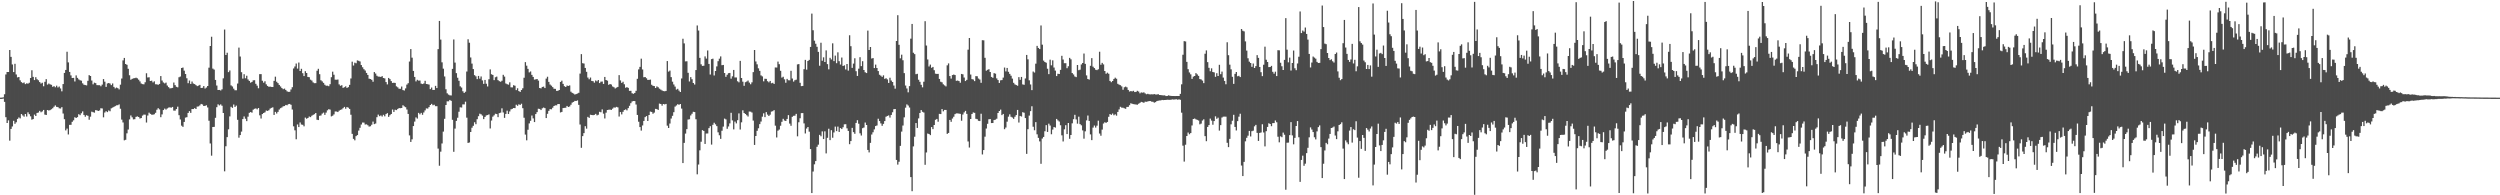 <?xml version="1.0" encoding="UTF-8"?>
<svg xmlns="http://www.w3.org/2000/svg" width="1920" height="150">
  <path d="M0 75.000h1v1.000H0zM1 74.974h1v1.000H1zM2 74.744h1v1.000H2zM3 72.410h1v5.799H3zM4 57.198h1v32.801H4zM5 55.288h1v39.154H5zM6 55.276h1v37.140H6zM7 38.380h1v69.670H7zM8 43.676h1v55.363H8zM9 49.516h1v47.588H9zM10 55.324h1v37.476H10zM11 49.022h1v46.038H11zM12 57.181h1v36.713H12zM13 59.444h1v31.916H13zM14 59.159h1v31.044H14zM15 61.695h1v29.252H15zM16 63.096h1v24.491H16zM17 63.845h1v24.826H17zM18 63.349h1v26.252H18zM19 64.638h1v22.933H19zM20 64.012h1v25.480H20zM21 64.239h1v22.014H21zM22 63.534h1v24.146H22zM23 59.906h1v29.455H23zM24 53.948h1v37.935H24zM25 59.045h1v32.397H25zM26 61.476h1v26.541H26zM27 59.276h1v29.834H27zM28 60.851h1v25.891H28zM29 61.656h1v24.767H29zM30 63.002h1v22.125H30zM31 64.149h1v22.066H31zM32 63.555h1v22.012H32zM33 66.236h1v18.177H33zM34 62.819h1v25.214H34zM35 60.797h1v27.525H35zM36 64.955h1v19.512H36zM37 64.165h1v20.734H37zM38 64.754h1v19.818H38zM39 65.111h1v18.794H39zM40 66.656h1v16.494H40zM41 66.157h1v15.836H41zM42 67.039h1v13.933H42zM43 65.772h1v16.292H43zM44 67.192h1v15.061H44zM45 66.472h1v16.738H45zM46 67.966h1v15.370H46zM47 70.123h1v12.181H47zM48 64.588h1v22.615H48zM49 56.005h1v35.550H49zM50 53.688h1v46.445H50zM51 39.751h1v58.998H51zM52 47.919h1v55.343H52zM53 55.255h1v40.619H53zM54 57.902h1v37.942H54zM55 59.909h1v33.645H55zM56 59.827h1v32.574H56zM57 62.572h1v27.466H57zM58 57.905h1v32.701H58zM59 59.788h1v30.164H59zM60 61.003h1v26.719H60zM61 61.650h1v26.846H61zM62 61.950h1v25.048H62zM63 64.023h1v21.521H63zM64 65.081h1v23.173H64zM65 65.354h1v24.272H65zM66 65.591h1v22.905H66zM67 62.031h1v26.906H67zM68 57.682h1v34.272H68zM69 58.368h1v31.217H69zM70 61.867h1v23.884H70zM71 64.753h1v21.422H71zM72 63.493h1v23.018H72zM73 63.839h1v20.742H73zM74 65.381h1v19.394H74zM75 65.445h1v19.823H75zM76 65.436h1v19.390H76zM77 66.233h1v16.894H77zM78 64.985h1v18.311H78zM79 60.708h1v29.402H79zM80 62.697h1v23.720H80zM81 66.725h1v18.671H81zM82 64.085h1v22.047H82zM83 63.752h1v21.086H83zM84 64.158h1v21.272H84zM85 65.390h1v17.789H85zM86 64.093h1v18.533H86zM87 66.734h1v15.344H87zM88 67.913h1v13.601H88zM89 67.211h1v13.659H89zM90 67.738h1v13.056H90zM91 68.646h1v11.535H91zM92 65.042h1v18.482H92zM93 60.294h1v31.550H93zM94 46.363h1v47.710H94zM95 44.491h1v63.290H95zM96 49.164h1v58.196H96zM97 49.773h1v52.636H97zM98 52.828h1v46.635H98zM99 57.820h1v33.885H99zM100 61.252h1v27.429H100zM101 60.578h1v29.526H101zM102 60.134h1v31.577H102zM103 60.031h1v31.518H103zM104 59.668h1v30.107H104zM105 60.162h1v29.217H105zM106 61.194h1v28.645H106zM107 62.529h1v28.511H107zM108 64.175h1v26.474H108zM109 64.598h1v24.180H109zM110 64.758h1v23.238H110zM111 63.175h1v24.889H111zM112 56.284h1v37.816H112zM113 59.476h1v29.277H113zM114 59.343h1v27.198H114zM115 62.202h1v25.265H115zM116 61.930h1v26.114H116zM117 63.275h1v24.833H117zM118 62.444h1v25.290H118zM119 64.720h1v21.932H119zM120 64.769h1v19.523H120zM121 65.127h1v17.948H121zM122 64.474h1v19.558H122zM123 58.398h1v31.618H123zM124 61.825h1v26.056H124zM125 63.318h1v21.232H125zM126 64.032h1v19.367H126zM127 63.429h1v20.730H127zM128 65.716h1v17.604H128zM129 66.902h1v15.753H129zM130 67.915h1v14.512H130zM131 67.728h1v15.024H131zM132 67.462h1v14.669H132zM133 63.412h1v21.513H133zM134 65.387h1v19.609H134zM135 66.676h1v17.098H135zM136 67.060h1v14.853H136zM137 59.360h1v29.129H137zM138 58.758h1v33.000H138zM139 52.202h1v44.320H139zM140 51.847h1v45.575H140zM141 54.287h1v39.363H141zM142 56.825h1v33.510H142zM143 60.120h1v29.882H143zM144 63.922h1v22.831H144zM145 61.831h1v23.501H145zM146 64.459h1v22.223H146zM147 62.642h1v21.117H147zM148 64.152h1v19.618H148zM149 64.553h1v18.479H149zM150 65.384h1v18.304H150zM151 66.143h1v15.727H151zM152 65.733h1v15.985H152zM153 65.170h1v15.801H153zM154 67.559h1v12.245H154zM155 67.418h1v12.800H155zM156 66.076h1v15.326H156zM157 68.008h1v13.320H157zM158 67.249h1v13.609H158zM159 66.038h1v16.472H159zM160 51.961h1v40.776H160zM161 35.315h1v74.865H161zM162 28.235h1v91.314H162zM163 52.708h1v44.805H163zM164 53.475h1v43.943H164zM165 61.400h1v29.086H165zM166 65.678h1v16.626H166zM167 69.097h1v11.041H167zM168 69.074h1v11.860H168zM169 69.463h1v10.734H169zM170 68.583h1v12.616H170zM171 60.170h1v26.629H171zM172 22.660h1v108.945H172zM173 42.217h1v70.092H173zM174 40.479h1v64.858H174zM175 55.389h1v43.942H175zM176 54.117h1v35.267H176zM177 65.611h1v16.410H177zM178 66.417h1v16.408H178zM179 68.099h1v12.198H179zM180 69.299h1v12.833H180zM181 69.300h1v11.779H181zM182 64.169h1v27.827H182zM183 36.546h1v69.161H183zM184 43.435h1v60.319H184zM185 55.428h1v45.654H185zM186 60.375h1v31.054H186zM187 56.969h1v32.491H187zM188 60.110h1v31.078H188zM189 58.176h1v34.834H189zM190 61.038h1v28.541H190zM191 62.155h1v24.479H191zM192 63.479h1v22.599H192zM193 62.929h1v23.602H193zM194 61.711h1v22.510H194zM195 61.614h1v21.958H195zM196 64.342h1v18.903H196zM197 65.775h1v18.205H197zM198 67.803h1v15.147H198zM199 56.913h1v31.675H199zM200 56.953h1v34.076H200zM201 62.002h1v25.588H201zM202 63.476h1v23.316H202zM203 62.400h1v23.875H203zM204 64.759h1v20.137H204zM205 65.975h1v19.202H205zM206 66.641h1v18.038H206zM207 66.504h1v16.890H207zM208 66.776h1v16.089H208zM209 66.791h1v15.655H209zM210 62.084h1v26.204H210zM211 58.879h1v27.026H211zM212 62.750h1v24.419H212zM213 63.866h1v22.056H213zM214 65.228h1v18.873H214zM215 66.420h1v16.659H215zM216 67.639h1v14.885H216zM217 68.519h1v13.160H217zM218 68.056h1v13.383H218zM219 69.092h1v11.520H219zM220 70.155h1v10.678H220zM221 70.564h1v9.472H221zM222 70.479h1v9.355H222zM223 68.727h1v11.741H223zM224 66.960h1v17.143H224zM225 52.605h1v44.408H225zM226 51.025h1v49.060H226zM227 48.814h1v58.150H227zM228 52.684h1v42.907H228zM229 48.048h1v49.563H229zM230 54.513h1v39.559H230zM231 52.849h1v42.790H231zM232 56.193h1v39.675H232zM233 58.427h1v38.571H233zM234 54.678h1v35.624H234zM235 56.042h1v35.147H235zM236 59.103h1v31.524H236zM237 59.288h1v30.224H237zM238 61.203h1v28.764H238zM239 61.846h1v27.014H239zM240 63.258h1v24.980H240zM241 63.886h1v23.805H241zM242 63.841h1v22.962H242zM243 54.325h1v37.634H243zM244 52.835h1v39.367H244zM245 57.006h1v31.953H245zM246 61.660h1v27.024H246zM247 62.490h1v24.733H247zM248 63.644h1v22.834H248zM249 65.061h1v23.136H249zM250 65.834h1v20.649H250zM251 65.785h1v18.952H251zM252 66.188h1v17.676H252zM253 64.687h1v19.488H253zM254 59.285h1v30.123H254zM255 55.044h1v33.864H255zM256 57.395h1v30.474H256zM257 61.172h1v24.413H257zM258 61.255h1v24.379H258zM259 61.080h1v24.966H259zM260 64.823h1v20.187H260zM261 65.897h1v18.500H261zM262 65.411h1v18.629H262zM263 67.497h1v15.616H263zM264 66.988h1v15.112H264zM265 66.283h1v17.221H265zM266 67.519h1v14.692H266zM267 66.918h1v15.778H267zM268 65.170h1v18.514H268zM269 60.244h1v27.863H269zM270 47.384h1v55.413H270zM271 50.319h1v56.327H271zM272 48.109h1v59.649H272zM273 48.566h1v55.974H273zM274 46.370h1v57.357H274zM275 46.704h1v53.610H275zM276 47.228h1v50.923H276zM277 49.950h1v45.691H277zM278 51.677h1v42.419H278zM279 53.150h1v40.990H279zM280 54.150h1v41.470H280zM281 56.024h1v39.441H281zM282 57.554h1v38.626H282zM283 60.406h1v36.845H283zM284 60.665h1v36.294H284zM285 61.299h1v34.502H285zM286 62.793h1v30.587H286zM287 55.366h1v39.990H287zM288 56.458h1v38.412H288zM289 58.182h1v31.833H289zM290 58.838h1v29.190H290zM291 58.880h1v30.380H291zM292 59.060h1v29.631H292zM293 58.451h1v31.032H293zM294 59.922h1v28.270H294zM295 60.228h1v29.126H295zM296 63.014h1v24.588H296zM297 64.835h1v22.055H297zM298 59.862h1v29.916H298zM299 60.761h1v27.717H299zM300 62.301h1v25.266H300zM301 63.690h1v20.458H301zM302 63.561h1v22.390H302zM303 63.689h1v20.603H303zM304 66.300h1v18.294H304zM305 67.057h1v16.589H305zM306 68.124h1v14.863H306zM307 68.175h1v14.923H307zM308 66.468h1v16.466H308zM309 69.177h1v11.680H309zM310 69.507h1v12.205H310zM311 67.875h1v14.447H311zM312 64.994h1v19.103H312zM313 63.898h1v23.618H313zM314 47.243h1v56.731H314zM315 37.705h1v71.307H315zM316 44.275h1v62.732H316zM317 54.458h1v42.357H317zM318 59.079h1v34.293H318zM319 62.511h1v27.653H319zM320 61.295h1v29.766H320zM321 61.898h1v24.764H321zM322 61.846h1v25.961H322zM323 64.196h1v22.479H323zM324 64.545h1v23.627H324zM325 64.076h1v22.287H325zM326 62.079h1v22.725H326zM327 64.500h1v18.730H327zM328 64.682h1v18.699H328zM329 64.950h1v17.327H329zM330 68.462h1v12.198H330zM331 67.222h1v12.537H331zM332 69.052h1v11.790H332zM333 69.094h1v11.330H333zM334 65.958h1v15.588H334zM335 67.640h1v13.906H335zM336 37.734h1v76.371H336zM337 16.095h1v111.211H337zM338 30.431h1v86.072H338zM339 47.890h1v62.267H339zM340 52.740h1v48.352H340zM341 58.714h1v32.515H341zM342 68.544h1v12.102H342zM343 71.703h1v6.095H343zM344 72.668h1v5.141H344zM345 73.218h1v3.525H345zM346 73.340h1v4.145H346zM347 52.899h1v39.122H347zM348 30.317h1v86.252H348zM349 48.094h1v50.674H349zM350 56.183h1v36.653H350zM351 59.690h1v30.737H351zM352 62.063h1v23.729H352zM353 66.278h1v16.133H353zM354 67.204h1v15.378H354zM355 70.077h1v10.108H355zM356 71.376h1v8.824H356zM357 70.476h1v7.620H357zM358 54.933h1v35.416H358zM359 30.153h1v79.623H359zM360 32.843h1v76.573H360zM361 44.156h1v57.210H361zM362 48.851h1v49.233H362zM363 53.047h1v43.559H363zM364 57.693h1v36.197H364zM365 58.611h1v36.799H365zM366 60.771h1v30.752H366zM367 58.329h1v30.934H367zM368 60.412h1v26.872H368zM369 58.700h1v29.092H369zM370 61.736h1v27.059H370zM371 64.434h1v27.047H371zM372 61.403h1v28.423H372zM373 64.283h1v24.318H373zM374 66.385h1v21.992H374zM375 60.893h1v26.981H375zM376 53.319h1v45.361H376zM377 57.046h1v35.547H377zM378 57.571h1v32.050H378zM379 61.534h1v27.045H379zM380 59.335h1v28.023H380zM381 58.835h1v28.750H381zM382 61.535h1v28.448H382zM383 62.376h1v24.499H383zM384 62.758h1v23.782H384zM385 62.025h1v21.176H385zM386 57.436h1v28.926H386zM387 58.833h1v31.693H387zM388 64.081h1v23.418H388zM389 64.645h1v20.329H389zM390 65.029h1v22.524H390zM391 63.207h1v22.386H391zM392 67.048h1v16.941H392zM393 67.110h1v16.474H393zM394 65.449h1v17.475H394zM395 65.844h1v17.226H395zM396 69.216h1v11.210H396zM397 67.810h1v13.450H397zM398 69.940h1v10.203H398zM399 70.612h1v9.959H399zM400 69.130h1v10.543H400zM401 67.786h1v15.335H401zM402 59.696h1v30.730H402zM403 47.729h1v55.638H403zM404 50.458h1v57.300H404zM405 52.905h1v46.714H405zM406 55.600h1v39.157H406zM407 54.872h1v37.891H407zM408 57.511h1v31.243H408zM409 59.070h1v31.879H409zM410 61.126h1v32.608H410zM411 60.938h1v26.684H411zM412 60.690h1v25.413H412zM413 61.903h1v21.622H413zM414 67.584h1v16.065H414zM415 67.912h1v16.606H415zM416 66.758h1v16.424H416zM417 66.503h1v16.062H417zM418 67.647h1v15.421H418zM419 60.353h1v30.328H419zM420 58.909h1v28.491H420zM421 62.860h1v22.265H421zM422 64.937h1v18.865H422zM423 65.812h1v18.133H423zM424 66.912h1v15.839H424zM425 68.138h1v13.268H425zM426 68.269h1v12.617H426zM427 69.810h1v11.093H427zM428 69.756h1v10.123H428zM429 69.138h1v10.794H429zM430 62.920h1v23.436H430zM431 61.935h1v24.010H431zM432 64.422h1v18.561H432zM433 66.222h1v16.612H433zM434 66.831h1v15.910H434zM435 65.696h1v15.666H435zM436 65.999h1v16.198H436zM437 65.606h1v16.149H437zM438 70.380h1v10.031H438zM439 71.320h1v7.461H439zM440 71.826h1v6.468H440zM441 72.582h1v4.863H441zM442 72.230h1v5.336H442zM443 71.847h1v5.282H443zM444 71.268h1v9.266H444zM445 56.522h1v39.121H445zM446 41.577h1v71.935H446zM447 48.516h1v56.016H447zM448 48.783h1v53.476H448zM449 52.152h1v44.777H449zM450 55.142h1v43.649H450zM451 59.550h1v30.195H451zM452 60.874h1v29.635H452zM453 59.541h1v28.576H453zM454 62.153h1v26.142H454zM455 62.350h1v26.124H455zM456 63.505h1v24.731H456zM457 61.801h1v25.661H457zM458 62.438h1v26.172H458zM459 61.458h1v26.666H459zM460 63.773h1v22.077H460zM461 62.717h1v23.525H461zM462 62.603h1v21.411H462zM463 64.472h1v22.809H463zM464 59.078h1v31.915H464zM465 61.422h1v25.115H465zM466 61.932h1v22.551H466zM467 65.149h1v19.107H467zM468 64.531h1v19.643H468zM469 64.941h1v19.474H469zM470 66.392h1v17.061H470zM471 66.951h1v15.589H471zM472 67.945h1v14.674H472zM473 67.296h1v14.780H473zM474 66.783h1v15.696H474zM475 57.703h1v31.808H475zM476 61.734h1v24.337H476zM477 63.647h1v24.211H477zM478 62.750h1v23.126H478zM479 64.693h1v19.817H479zM480 67.365h1v16.660H480zM481 66.903h1v17.860H481zM482 67.500h1v15.536H482zM483 69.778h1v11.465H483zM484 69.737h1v9.533H484zM485 71.624h1v6.321H485zM486 72.064h1v5.503H486zM487 71.389h1v6.253H487zM488 69.730h1v10.544H488zM489 60.528h1v27.732H489zM490 53.291h1v40.208H490zM491 51.364h1v46.242H491zM492 45.071h1v55.232H492zM493 53.331h1v43.010H493zM494 59.363h1v33.528H494zM495 59.161h1v30.810H495zM496 60.101h1v29.060H496zM497 61.336h1v31.567H497zM498 61.347h1v26.969H498zM499 61.150h1v24.573H499zM500 65.063h1v20.902H500zM501 65.916h1v21.442H501zM502 66.099h1v20.368H502zM503 67.569h1v16.054H503zM504 66.348h1v17.456H504zM505 67.016h1v17.402H505zM506 68.117h1v11.456H506zM507 68.825h1v11.032H507zM508 69.464h1v11.713H508zM509 69.957h1v9.929H509zM510 70.098h1v10.103H510zM511 69.816h1v10.026H511zM512 46.906h1v49.595H512zM513 54.974h1v43.350H513zM514 54.203h1v40.644H514zM515 59.235h1v31.824H515zM516 62.737h1v26.200H516zM517 64.877h1v21.305H517zM518 66.512h1v15.354H518zM519 68.799h1v12.212H519zM520 68.199h1v11.851H520zM521 69.607h1v10.882H521zM522 70.678h1v9.188H522zM523 60.283h1v23.105H523zM524 29.752h1v95.464H524zM525 33.336h1v76.400H525zM526 47.158h1v55.423H526zM527 47.045h1v52.126H527zM528 55.923h1v35.856H528zM529 62.589h1v29.030H529zM530 59.258h1v29.413H530zM531 60.886h1v26.481H531zM532 63.723h1v22.163H532zM533 64.920h1v21.139H533zM534 53.810h1v37.785H534zM535 19.555h1v114.319H535zM536 23.449h1v102.939H536zM537 44.420h1v71.043H537zM538 49.412h1v59.428H538zM539 50.616h1v49.338H539zM540 50.481h1v50.080H540zM541 43.305h1v67.220H541zM542 45.023h1v57.512H542zM543 38.779h1v63.748H543zM544 49.113h1v49.318H544zM545 57.218h1v39.684H545zM546 45.412h1v65.629H546zM547 45.079h1v50.776H547zM548 57.962h1v36.300H548zM549 54.532h1v40.942H549zM550 50.999h1v45.884H550zM551 47.014h1v54.608H551zM552 45.059h1v58.822H552zM553 43.317h1v63.314H553zM554 50.058h1v50.341H554zM555 49.846h1v47.409H555zM556 56.067h1v35.029H556zM557 58.974h1v32.734H557zM558 57.401h1v41.531H558zM559 56.193h1v40.909H559zM560 56.005h1v38.763H560zM561 60.422h1v26.223H561zM562 58.643h1v33.815H562zM563 53.730h1v45.672H563zM564 59.470h1v33.921H564zM565 59.497h1v35.251H565zM566 62.395h1v29.931H566zM567 63.211h1v23.861H567zM568 46.759h1v52.734H568zM569 59.899h1v34.046H569zM570 62.717h1v22.026H570zM571 65.901h1v20.865H571zM572 63.132h1v24.402H572zM573 62.640h1v25.896H573zM574 61.847h1v27.629H574zM575 63.441h1v22.224H575zM576 64.710h1v21.073H576zM577 63.216h1v23.226H577zM578 55.397h1v37.243H578zM579 38.393h1v72.919H579zM580 47.213h1v57.258H580zM581 49.402h1v51.046H581zM582 52.455h1v46.078H582zM583 54.425h1v40.922H583zM584 57.929h1v35.433H584zM585 58.669h1v30.918H585zM586 62.474h1v24.566H586zM587 60.453h1v29.496H587zM588 60.583h1v25.539H588zM589 62.368h1v25.655H589zM590 63.228h1v25.848H590zM591 62.172h1v25.896H591zM592 63.954h1v21.764H592zM593 63.587h1v21.793H593zM594 64.460h1v20.124H594zM595 51.791h1v44.732H595zM596 51.866h1v53.696H596zM597 47.306h1v53.048H597zM598 49.328h1v50.177H598zM599 54.400h1v42.165H599zM600 59.581h1v33.945H600zM601 58.935h1v32.306H601zM602 60.950h1v31.598H602zM603 63.541h1v29.378H603zM604 60.585h1v30.738H604zM605 61.621h1v26.809H605zM606 61.677h1v33.233H606zM607 54.380h1v42.233H607zM608 60.313h1v29.372H608zM609 62.668h1v26.251H609zM610 61.594h1v27.246H610zM611 61.167h1v26.283H611zM612 49.467h1v55.245H612zM613 49.196h1v44.683H613zM614 63.587h1v27.220H614zM615 66.161h1v20.740H615zM616 65.984h1v20.837H616zM617 53.148h1v41.605H617zM618 45.977h1v56.524H618zM619 53.486h1v45.230H619zM620 46.824h1v50.711H620zM621 45.953h1v55.156H621zM622 36.059h1v78.422H622zM623 10.467h1v137.793H623zM624 23.241h1v108.508H624zM625 31.222h1v94.983H625zM626 33.596h1v90.104H626zM627 35.944h1v76.787H627zM628 39.840h1v71.263H628zM629 50.506h1v53.064H629zM630 32.797h1v71.856H630zM631 46.630h1v54.279H631zM632 44.046h1v62.752H632zM633 47.623h1v53.245H633zM634 38.727h1v79.087H634zM635 49.255h1v56.584H635zM636 53.239h1v45.646H636zM637 44.395h1v63.203H637zM638 45.671h1v54.323H638zM639 33.261h1v72.542H639zM640 46.932h1v54.791H640zM641 42.687h1v54.542H641zM642 48.549h1v52.140H642zM643 40.166h1v57.078H643zM644 47.000h1v54.321H644zM645 49.561h1v48.774H645zM646 44.163h1v54.953H646zM647 50.692h1v47.060H647zM648 50.198h1v45.289H648zM649 53.362h1v42.029H649zM650 49.134h1v49.415H650zM651 54.242h1v46.295H651zM652 27.072h1v83.668H652zM653 35.486h1v72.841H653zM654 52.121h1v46.089H654zM655 48.845h1v52.611H655zM656 44.735h1v58.028H656zM657 54.692h1v39.742H657zM658 58.337h1v33.955H658zM659 52.752h1v42.275H659zM660 43.922h1v58.494H660zM661 50.808h1v53.281H661zM662 47.010h1v51.435H662zM663 53.754h1v44.211H663zM664 55.500h1v38.595H664zM665 56.107h1v39.893H665zM666 23.520h1v91.618H666zM667 38.386h1v78.662H667zM668 36.099h1v73.619H668zM669 44.966h1v58.355H669zM670 44.602h1v56.970H670zM671 52.276h1v47.100H671zM672 49.619h1v47.180H672zM673 52.240h1v44.098H673zM674 54.571h1v36.617H674zM675 57.413h1v35.558H675zM676 58.105h1v36.665H676zM677 59.052h1v37.580H677zM678 57.846h1v37.260H678zM679 60.583h1v32.414H679zM680 60.041h1v29.592H680zM681 60.984h1v28.038H681zM682 63.675h1v24.940H682zM683 59.688h1v30.627H683zM684 61.871h1v26.386H684zM685 62.966h1v23.239H685zM686 65.709h1v18.151H686zM687 68.113h1v15.609H687zM688 31.480h1v91.346H688zM689 11.684h1v114.709H689zM690 34.424h1v89.786H690zM691 44.817h1v67.189H691zM692 41.984h1v59.074H692zM693 46.301h1v50.123H693zM694 56.158h1v33.929H694zM695 65.686h1v17.020H695zM696 67.954h1v12.246H696zM697 70.913h1v10.127H697zM698 66.125h1v16.485H698zM699 29.701h1v106.312H699zM700 18.401h1v128.415H700zM701 40.493h1v71.932H701zM702 41.597h1v63.414H702zM703 56.985h1v37.514H703zM704 56.703h1v41.544H704zM705 61.225h1v29.694H705zM706 62.834h1v23.937H706zM707 65.120h1v19.405H707zM708 67.095h1v18.785H708zM709 62.792h1v23.643H709zM710 16.285h1v110.264H710zM711 34.987h1v82.113H711zM712 45.692h1v56.878H712zM713 51.054h1v51.844H713zM714 49.594h1v54.209H714zM715 52.086h1v45.500H715zM716 51.394h1v47.792H716zM717 53.914h1v42.065H717zM718 56.580h1v35.410H718zM719 56.777h1v34.544H719zM720 56.739h1v36.774H720zM721 60.631h1v26.801H721zM722 62.764h1v24.835H722zM723 63.256h1v20.497H723zM724 64.762h1v20.755H724zM725 65.591h1v18.819H725zM726 66.339h1v18.093H726zM727 50.182h1v52.643H727zM728 48.675h1v53.421H728zM729 58.404h1v33.702H729zM730 60.376h1v33.179H730zM731 57.648h1v33.389H731zM732 57.257h1v32.401H732zM733 57.674h1v29.959H733zM734 62.062h1v25.006H734zM735 61.823h1v25.247H735zM736 62.236h1v25.023H736zM737 63.540h1v23.900H737zM738 56.773h1v35.933H738zM739 57.072h1v30.901H739zM740 59.564h1v26.756H740zM741 62.234h1v22.889H741zM742 61.331h1v26.100H742zM743 38.137h1v70.530H743zM744 29.162h1v84.154H744zM745 57.236h1v34.172H745zM746 60.749h1v26.784H746zM747 61.090h1v25.297H747zM748 62.293h1v24.364H748zM749 58.493h1v32.722H749zM750 58.570h1v32.978H750zM751 60.301h1v32.460H751zM752 61.094h1v31.883H752zM753 63.566h1v23.789H753zM754 30.887h1v87.752H754zM755 30.976h1v84.258H755zM756 44.396h1v60.582H756zM757 54.262h1v44.477H757zM758 53.631h1v41.423H758zM759 53.125h1v38.466H759zM760 55.301h1v36.137H760zM761 59.101h1v35.390H761zM762 59.774h1v34.692H762zM763 56.169h1v36.022H763zM764 56.585h1v35.327H764zM765 60.213h1v30.977H765zM766 61.485h1v25.280H766zM767 63.678h1v21.561H767zM768 61.706h1v22.443H768zM769 61.515h1v26.899H769zM770 59.574h1v27.932H770zM771 51.854h1v47.389H771zM772 54.827h1v43.106H772zM773 52.178h1v41.284H773zM774 55.142h1v34.457H774zM775 56.733h1v31.087H775zM776 58.160h1v31.527H776zM777 60.356h1v29.904H777zM778 63.582h1v27.687H778zM779 64.796h1v24.870H779zM780 65.320h1v23.055H780zM781 65.852h1v18.564H781zM782 59.248h1v34.832H782zM783 61.266h1v27.768H783zM784 59.072h1v30.433H784zM785 64.836h1v21.345H785zM786 65.125h1v21.455H786zM787 60.281h1v30.397H787zM788 42.170h1v75.977H788zM789 45.558h1v53.677H789zM790 61.685h1v27.111H790zM791 64.894h1v20.474H791zM792 69.215h1v12.391H792zM793 54.930h1v42.396H793zM794 55.721h1v44.318H794zM795 48.917h1v44.899H795zM796 35.248h1v67.939H796zM797 36.793h1v69.081H797zM798 37.663h1v70.930H798zM799 19.542h1v106.236H799zM800 34.318h1v72.095H800zM801 46.546h1v58.598H801zM802 47.601h1v53.198H802zM803 48.155h1v47.936H803zM804 52.769h1v48.558H804zM805 56.926h1v38.036H805zM806 45.843h1v50.589H806zM807 50.156h1v52.939H807zM808 46.319h1v53.236H808zM809 51.856h1v45.706H809zM810 54.197h1v43.784H810zM811 58.423h1v32.913H811zM812 56.614h1v35.856H812zM813 56.825h1v36.518H813zM814 53.682h1v42.523H814zM815 42.859h1v61.076H815zM816 45.712h1v62.932H816zM817 48.532h1v50.812H817zM818 48.552h1v47.580H818zM819 52.391h1v50.564H819zM820 50.876h1v43.596H820zM821 44.427h1v62.189H821zM822 45.549h1v58.122H822zM823 56.098h1v38.628H823zM824 57.185h1v34.351H824zM825 58.703h1v29.477H825zM826 59.227h1v32.537H826zM827 49.922h1v45.058H827zM828 53.903h1v35.702H828zM829 53.525h1v41.789H829zM830 49.493h1v46.786H830zM831 48.403h1v51.724H831zM832 41.124h1v65.365H832zM833 49.031h1v51.852H833zM834 57.897h1v34.548H834zM835 60.688h1v28.025H835zM836 61.128h1v31.733H836zM837 50.559h1v52.645H837zM838 44.641h1v62.989H838zM839 51.203h1v46.798H839zM840 52.262h1v44.126H840zM841 53.540h1v44.454H841zM842 53.838h1v42.677H842zM843 53.177h1v39.471H843zM844 39.741h1v62.795H844zM845 49.729h1v54.505H845zM846 48.303h1v51.223H846zM847 49.440h1v45.458H847zM848 54.528h1v39.395H848zM849 56.608h1v37.733H849zM850 55.799h1v37.861H850zM851 56.609h1v33.094H851zM852 62.144h1v25.481H852zM853 63.141h1v25.077H853zM854 62.230h1v24.951H854zM855 60.605h1v27.922H855zM856 59.659h1v28.150H856zM857 60.477h1v28.374H857zM858 64.362h1v21.624H858zM859 65.044h1v18.978H859zM860 65.443h1v16.605H860zM861 66.373h1v16.325H861zM862 68.899h1v13.849H862zM863 67.004h1v16.195H863zM864 66.501h1v17.049H864zM865 67.049h1v15.070H865zM866 69.071h1v12.991H866zM867 70.300h1v10.482H867zM868 69.927h1v9.379H868zM869 70.177h1v9.517H869zM870 69.760h1v10.190H870zM871 70.700h1v9.406H871zM872 70.577h1v9.725H872zM873 69.717h1v10.701H873zM874 70.272h1v9.388H874zM875 71.688h1v7.334H875zM876 70.939h1v7.298H876zM877 71.168h1v7.371H877zM878 70.892h1v8.048H878zM879 71.740h1v6.355H879zM880 72.414h1v5.746H880zM881 72.059h1v5.874H881zM882 72.382h1v5.242H882zM883 72.517h1v5.108H883zM884 72.391h1v5.690H884zM885 72.493h1v5.671H885zM886 72.219h1v6.626H886zM887 72.560h1v5.883H887zM888 72.614h1v5.010H888zM889 72.302h1v5.080H889zM890 72.949h1v4.219H890zM891 73.034h1v4.062H891zM892 73.159h1v3.613H892zM893 73.247h1v3.666H893zM894 73.201h1v3.602H894zM895 73.757h1v2.981H895zM896 73.678h1v2.941H896zM897 73.227h1v3.414H897zM898 73.521h1v3.201H898zM899 73.698h1v2.847H899zM900 73.740h1v2.594H900zM901 73.723h1v2.790H901zM902 73.783h1v2.554H902zM903 73.723h1v2.538H903zM904 73.751h1v2.838H904zM905 73.712h1v2.594H905zM906 72.081h1v4.573H906zM907 64.760h1v21.753H907zM908 42.052h1v69.811H908zM909 31.592h1v92.495H909zM910 31.860h1v79.274H910zM911 47.520h1v56.952H911zM912 53.149h1v48.642H912zM913 55.651h1v47.451H913zM914 57.068h1v45.150H914zM915 60.590h1v35.764H915zM916 58.810h1v32.580H916zM917 58.356h1v32.694H917zM918 56.141h1v35.509H918zM919 57.117h1v34.954H919zM920 58.284h1v34.303H920zM921 60.716h1v34.772H921zM922 61.054h1v33.849H922zM923 61.920h1v30.661H923zM924 63.851h1v27.805H924zM925 41.257h1v63.272H925zM926 38.728h1v69.717H926zM927 47.712h1v49.754H927zM928 52.094h1v43.949H928zM929 54.757h1v36.325H929zM930 52.499h1v40.117H930zM931 55.282h1v40.538H931zM932 55.593h1v37.401H932zM933 58.985h1v30.353H933zM934 56.207h1v35.048H934zM935 58.391h1v31.965H935zM936 49.784h1v50.510H936zM937 56.977h1v39.107H937zM938 54.981h1v35.278H938zM939 59.586h1v29.995H939zM940 62.172h1v27.375H940zM941 64.731h1v24.882H941zM942 32.464h1v77.216H942zM943 42.418h1v70.605H943zM944 49.685h1v56.977H944zM945 53.238h1v42.224H945zM946 58.958h1v33.755H946zM947 64.404h1v23.768H947zM948 56.744h1v40.761H948zM949 55.276h1v44.946H949zM950 58.550h1v34.491H950zM951 58.236h1v31.381H951zM952 59.200h1v28.158H952zM953 22.259h1v104.867H953zM954 23.594h1v111.614H954zM955 24.124h1v100.208H955zM956 31.789h1v76.762H956zM957 38.866h1v66.987H957zM958 44.737h1v59.465H958zM959 47.336h1v53.220H959zM960 48.401h1v56.380H960zM961 51.306h1v49.446H961zM962 48.780h1v51.555H962zM963 52.228h1v44.785H963zM964 50.774h1v45.107H964zM965 42.347h1v59.688H965zM966 44.421h1v63.807H966zM967 51.432h1v50.655H967zM968 55.465h1v46.253H968zM969 58.446h1v37.004H969zM970 49.722h1v52.011H970zM971 35.865h1v76.575H971zM972 45.886h1v54.870H972zM973 47.599h1v49.862H973zM974 51.557h1v43.119H974zM975 51.455h1v43.774H975zM976 50.607h1v46.314H976zM977 55.166h1v39.404H977zM978 56.557h1v37.968H978zM979 55.028h1v37.481H979zM980 58.395h1v35.485H980zM981 38.556h1v66.477H981zM982 38.674h1v70.630H982zM983 48.181h1v56.508H983zM984 50.900h1v54.456H984zM985 53.783h1v48.064H985zM986 45.979h1v57.480H986zM987 13.947h1v131.778H987zM988 38.159h1v71.438H988zM989 47.887h1v61.656H989zM990 44.248h1v59.550H990zM991 54.170h1v39.609H991zM992 48.369h1v55.640H992zM993 38.805h1v72.052H993zM994 52.419h1v53.473H994zM995 53.915h1v42.847H995zM996 48.740h1v44.217H996zM997 43.556h1v61.871H997zM998 8.793h1v130.857H998zM999 25.415h1v97.390H999zM1000 23.475h1v96.077H1000zM1001 24.283h1v103.053H1001zM1002 21.127h1v104.580H1002zM1003 26.040h1v91.557H1003zM1004 30.421h1v83.076H1004zM1005 41.403h1v64.084H1005zM1006 51.819h1v46.047H1006zM1007 48.046h1v51.445H1007zM1008 43.416h1v57.993H1008zM1009 44.214h1v61.195H1009zM1010 45.036h1v62.039H1010zM1011 47.501h1v53.406H1011zM1012 48.360h1v49.267H1012zM1013 48.304h1v47.990H1013zM1014 37.746h1v75.276H1014zM1015 4.244h1v132.531H1015zM1016 20.765h1v104.970H1016zM1017 33.495h1v82.085H1017zM1018 33.954h1v75.764H1018zM1019 40.681h1v70.095H1019zM1020 44.522h1v61.932H1020zM1021 46.164h1v56.675H1021zM1022 45.495h1v52.802H1022zM1023 47.068h1v50.902H1023zM1024 48.028h1v49.134H1024zM1025 41.484h1v62.614H1025zM1026 40.356h1v66.520H1026zM1027 54.830h1v46.032H1027zM1028 59.723h1v36.284H1028zM1029 61.573h1v33.786H1029zM1030 60.704h1v33.250H1030zM1031 33.180h1v80.922H1031zM1032 15.311h1v122.223H1032zM1033 36.528h1v71.287H1033zM1034 41.351h1v67.990H1034zM1035 46.012h1v64.782H1035zM1036 47.509h1v52.789H1036zM1037 45.676h1v51.925H1037zM1038 33.670h1v75.852H1038zM1039 48.732h1v50.535H1039zM1040 45.918h1v54.035H1040zM1041 54.722h1v38.407H1041zM1042 50.952h1v54.737H1042zM1043 5.428h1v131.085H1043zM1044 31.721h1v76.630H1044zM1045 33.078h1v81.254H1045zM1046 34.251h1v69.406H1046zM1047 46.463h1v59.420H1047zM1048 47.833h1v68.011H1048zM1049 53.011h1v45.358H1049zM1050 49.872h1v49.697H1050zM1051 53.034h1v47.915H1051zM1052 50.236h1v48.466H1052zM1053 58.902h1v38.230H1053zM1054 2.664h1v139.723H1054zM1055 26.592h1v99.846H1055zM1056 43.364h1v69.546H1056zM1057 38.154h1v64.744H1057zM1058 51.337h1v43.660H1058zM1059 41.067h1v70.612H1059zM1060 40.598h1v75.417H1060zM1061 41.595h1v69.737H1061zM1062 34.972h1v72.791H1062zM1063 44.564h1v56.750H1063zM1064 50.642h1v48.279H1064zM1065 8.221h1v125.944H1065zM1066 17.298h1v107.067H1066zM1067 26.334h1v99.860H1067zM1068 27.787h1v90.568H1068zM1069 36.712h1v76.500H1069zM1070 39.100h1v65.995H1070zM1071 46.718h1v47.527H1071zM1072 48.841h1v46.095H1072zM1073 52.455h1v41.305H1073zM1074 52.658h1v42.504H1074zM1075 59.479h1v30.717H1075zM1076 2.476h1v127.645H1076zM1077 14.545h1v103.775H1077zM1078 23.418h1v84.997H1078zM1079 40.466h1v68.772H1079zM1080 34.065h1v71.392H1080zM1081 44.717h1v49.600H1081zM1082 51.118h1v40.943H1082zM1083 54.327h1v36.602H1083zM1084 54.731h1v35.126H1084zM1085 56.611h1v32.964H1085zM1086 56.945h1v32.887H1086zM1087 7.613h1v132.550H1087zM1088 23.432h1v110.748H1088zM1089 37.568h1v70.550H1089zM1090 35.835h1v87.222H1090zM1091 41.121h1v73.949H1091zM1092 36.495h1v75.944H1092zM1093 42.398h1v70.785H1093zM1094 41.615h1v70.202H1094zM1095 47.131h1v59.050H1095zM1096 46.889h1v52.807H1096zM1097 44.564h1v55.825H1097zM1098 47.766h1v48.151H1098zM1099 48.243h1v51.677H1099zM1100 50.519h1v47.707H1100zM1101 54.214h1v41.360H1101zM1102 58.045h1v38.861H1102zM1103 57.419h1v35.188H1103zM1104 32.575h1v82.927H1104zM1105 39.451h1v73.233H1105zM1106 37.813h1v66.806H1106zM1107 51.628h1v47.002H1107zM1108 55.182h1v37.382H1108zM1109 50.823h1v43.849H1109zM1110 59.536h1v36.750H1110zM1111 61.122h1v33.816H1111zM1112 61.818h1v28.437H1112zM1113 60.877h1v29.417H1113zM1114 57.842h1v30.527H1114zM1115 42.064h1v64.796H1115zM1116 39.892h1v80.797H1116zM1117 51.328h1v51.426H1117zM1118 54.032h1v49.076H1118zM1119 54.221h1v42.521H1119zM1120 41.496h1v79.822H1120zM1121 35.179h1v87.029H1121zM1122 34.036h1v72.800H1122zM1123 44.832h1v58.227H1123zM1124 44.626h1v57.038H1124zM1125 51.962h1v43.163H1125zM1126 40.553h1v64.300H1126zM1127 32.526h1v77.190H1127zM1128 39.004h1v64.657H1128zM1129 42.457h1v61.967H1129zM1130 51.791h1v49.951H1130zM1131 41.338h1v67.139H1131zM1132 1.416h1v148.179H1132zM1133 31.494h1v88.932H1133zM1134 22.623h1v92.353H1134zM1135 43.056h1v62.811H1135zM1136 40.624h1v59.302H1136zM1137 44.000h1v57.636H1137zM1138 50.054h1v47.880H1138zM1139 53.168h1v42.176H1139zM1140 57.099h1v45.232H1140zM1141 57.787h1v45.373H1141zM1142 50.527h1v45.265H1142zM1143 51.762h1v46.434H1143zM1144 44.407h1v56.233H1144zM1145 54.233h1v39.837H1145zM1146 57.541h1v38.114H1146zM1147 57.741h1v35.122H1147zM1148 42.640h1v55.407H1148zM1149 28.595h1v87.791H1149zM1150 35.473h1v75.912H1150zM1151 36.770h1v75.247H1151zM1152 43.156h1v65.241H1152zM1153 49.479h1v52.300H1153zM1154 56.033h1v43.360H1154zM1155 56.292h1v41.631H1155zM1156 58.570h1v31.557H1156zM1157 59.857h1v30.472H1157zM1158 56.993h1v38.968H1158zM1159 51.290h1v50.209H1159zM1160 51.745h1v46.657H1160zM1161 56.331h1v38.414H1161zM1162 57.890h1v35.758H1162zM1163 55.758h1v34.676H1163zM1164 59.654h1v32.968H1164zM1165 27.098h1v104.663H1165zM1166 31.060h1v89.538H1166zM1167 44.422h1v64.847H1167zM1168 42.176h1v63.862H1168zM1169 44.835h1v65.571H1169zM1170 42.705h1v60.861H1170zM1171 45.772h1v63.398H1171zM1172 38.900h1v73.958H1172zM1173 48.969h1v54.888H1173zM1174 43.586h1v60.841H1174zM1175 47.228h1v56.372H1175zM1176 22.572h1v108.747H1176zM1177 8.531h1v129.570H1177zM1178 19.527h1v111.897H1178zM1179 23.010h1v108.033H1179zM1180 22.300h1v110.038H1180zM1181 27.935h1v100.302H1181zM1182 43.351h1v70.754H1182zM1183 52.941h1v47.434H1183zM1184 57.829h1v33.974H1184zM1185 56.458h1v35.867H1185zM1186 59.336h1v29.818H1186zM1187 55.608h1v43.687H1187zM1188 41.071h1v63.183H1188zM1189 54.566h1v39.759H1189zM1190 55.632h1v38.543H1190zM1191 57.658h1v35.296H1191zM1192 60.301h1v30.932H1192zM1193 33.737h1v83.633H1193zM1194 25.091h1v94.790H1194zM1195 35.784h1v89.287H1195zM1196 48.665h1v62.020H1196zM1197 51.286h1v54.760H1197zM1198 54.994h1v48.694H1198zM1199 57.490h1v46.031H1199zM1200 52.916h1v50.670H1200zM1201 53.090h1v50.300H1201zM1202 55.395h1v41.154H1202zM1203 57.347h1v35.557H1203zM1204 43.027h1v69.481H1204zM1205 36.997h1v71.248H1205zM1206 52.146h1v44.819H1206zM1207 49.884h1v45.048H1207zM1208 50.432h1v48.422H1208zM1209 32.870h1v70.209H1209zM1210 1.681h1v143.793H1210zM1211 30.702h1v83.101H1211zM1212 45.220h1v59.346H1212zM1213 44.420h1v67.566H1213zM1214 44.087h1v68.239H1214zM1215 34.686h1v72.789H1215zM1216 24.066h1v89.834H1216zM1217 39.323h1v72.428H1217zM1218 42.465h1v66.417H1218zM1219 50.562h1v46.076H1219zM1220 37.626h1v75.472H1220zM1221 12.780h1v130.427H1221zM1222 38.753h1v70.973H1222zM1223 33.808h1v74.426H1223zM1224 43.167h1v54.005H1224zM1225 48.166h1v53.409H1225zM1226 41.578h1v64.621H1226zM1227 49.842h1v52.508H1227zM1228 54.159h1v48.706H1228zM1229 54.392h1v54.726H1229zM1230 55.699h1v53.578H1230zM1231 54.967h1v46.575H1231zM1232 16.881h1v105.359H1232zM1233 16.231h1v99.579H1233zM1234 45.234h1v69.715H1234zM1235 48.808h1v61.050H1235zM1236 52.139h1v47.888H1236zM1237 43.731h1v62.445H1237zM1238 43.421h1v64.554H1238zM1239 45.716h1v61.944H1239zM1240 47.946h1v50.631H1240zM1241 59.876h1v34.767H1241zM1242 46.127h1v52.745H1242zM1243 2.007h1v146.241H1243zM1244 33.173h1v78.425H1244zM1245 34.235h1v81.810H1245zM1246 44.525h1v64.777H1246zM1247 48.786h1v52.192H1247zM1248 63.167h1v22.613H1248zM1249 69.069h1v13.548H1249zM1250 67.971h1v15.096H1250zM1251 70.379h1v10.310H1251zM1252 70.366h1v8.997H1252zM1253 52.066h1v55.867H1253zM1254 0.776h1v147.658H1254zM1255 24.455h1v110.812H1255zM1256 41.575h1v70.026H1256zM1257 29.738h1v82.263H1257zM1258 42.329h1v65.233H1258zM1259 56.624h1v39.508H1259zM1260 58.364h1v31.965H1260zM1261 58.929h1v29.956H1261zM1262 60.165h1v28.507H1262zM1263 61.848h1v25.870H1263zM1264 18.518h1v109.995H1264zM1265 12.084h1v136.495H1265zM1266 31.906h1v89.697H1266zM1267 32.030h1v84.962H1267zM1268 36.187h1v74.643H1268zM1269 41.315h1v65.794H1269zM1270 48.957h1v56.978H1270zM1271 50.532h1v53.878H1271zM1272 48.184h1v52.632H1272zM1273 52.489h1v47.003H1273zM1274 49.418h1v49.616H1274zM1275 51.537h1v42.201H1275zM1276 32.713h1v78.690H1276zM1277 48.733h1v52.588H1277zM1278 55.667h1v41.978H1278zM1279 58.685h1v38.372H1279zM1280 60.195h1v33.883H1280zM1281 39.797h1v71.106H1281zM1282 33.753h1v77.124H1282zM1283 47.527h1v55.772H1283zM1284 53.781h1v44.931H1284zM1285 54.529h1v40.520H1285zM1286 59.071h1v36.315H1286zM1287 54.616h1v38.991H1287zM1288 57.886h1v35.599H1288zM1289 59.026h1v31.901H1289zM1290 62.229h1v28.594H1290zM1291 60.243h1v31.911H1291zM1292 39.991h1v65.612H1292zM1293 49.103h1v60.964H1293zM1294 50.287h1v48.104H1294zM1295 54.372h1v41.945H1295zM1296 59.366h1v32.163H1296zM1297 41.125h1v65.395H1297zM1298 10.173h1v127.402H1298zM1299 24.009h1v98.699H1299zM1300 38.821h1v66.458H1300zM1301 37.828h1v71.201H1301zM1302 50.519h1v50.667H1302zM1303 50.503h1v46.394H1303zM1304 30.777h1v78.017H1304zM1305 51.891h1v45.630H1305zM1306 53.338h1v42.158H1306zM1307 57.672h1v37.885H1307zM1308 59.713h1v30.450H1308zM1309 1.460h1v147.119H1309zM1310 16.787h1v127.474H1310zM1311 38.143h1v74.347H1311zM1312 41.576h1v74.786H1312zM1313 40.202h1v67.258H1313zM1314 44.210h1v55.093H1314zM1315 43.575h1v53.381H1315zM1316 48.540h1v47.528H1316zM1317 55.521h1v42.159H1317zM1318 58.878h1v33.668H1318zM1319 58.454h1v35.000H1319zM1320 44.491h1v61.068H1320zM1321 37.000h1v68.335H1321zM1322 54.834h1v43.654H1322zM1323 61.624h1v29.389H1323zM1324 60.185h1v31.796H1324zM1325 50.868h1v49.647H1325zM1326 37.884h1v77.557H1326zM1327 50.631h1v56.485H1327zM1328 55.013h1v47.219H1328zM1329 56.139h1v40.117H1329zM1330 55.477h1v39.640H1330zM1331 50.504h1v45.092H1331zM1332 52.040h1v49.926H1332zM1333 56.605h1v40.352H1333zM1334 58.993h1v28.914H1334zM1335 62.387h1v24.733H1335zM1336 51.944h1v50.901H1336zM1337 40.578h1v68.100H1337zM1338 42.547h1v60.418H1338zM1339 50.798h1v48.611H1339zM1340 56.454h1v43.121H1340zM1341 55.625h1v44.540H1341zM1342 8.410h1v120.144H1342zM1343 35.118h1v82.617H1343zM1344 46.366h1v74.583H1344zM1345 50.591h1v54.788H1345zM1346 44.858h1v54.466H1346zM1347 43.845h1v55.894H1347zM1348 36.204h1v77.865H1348zM1349 47.236h1v62.857H1349zM1350 29.536h1v73.288H1350zM1351 28.144h1v75.678H1351zM1352 32.976h1v75.913H1352zM1353 1.526h1v146.651H1353zM1354 4.616h1v143.048H1354zM1355 17.846h1v111.754H1355zM1356 27.904h1v84.161H1356zM1357 29.238h1v87.919H1357zM1358 41.243h1v73.719H1358zM1359 44.417h1v70.081H1359zM1360 39.870h1v61.728H1360zM1361 44.194h1v58.031H1361zM1362 50.448h1v53.205H1362zM1363 45.822h1v51.130H1363zM1364 45.030h1v64.883H1364zM1365 30.984h1v85.913H1365zM1366 35.822h1v75.063H1366zM1367 48.528h1v54.489H1367zM1368 48.194h1v58.196H1368zM1369 55.432h1v40.762H1369zM1370 37.139h1v85.014H1370zM1371 33.001h1v85.597H1371zM1372 43.567h1v71.292H1372zM1373 41.095h1v64.500H1373zM1374 45.442h1v60.013H1374zM1375 46.241h1v58.975H1375zM1376 47.566h1v54.713H1376zM1377 51.864h1v44.917H1377zM1378 52.795h1v47.471H1378zM1379 59.131h1v34.727H1379zM1380 54.755h1v38.222H1380zM1381 43.659h1v69.125H1381zM1382 34.003h1v76.243H1382zM1383 54.695h1v43.307H1383zM1384 51.458h1v43.473H1384zM1385 55.054h1v38.240H1385zM1386 39.547h1v78.356H1386zM1387 27.466h1v115.661H1387zM1388 29.263h1v91.102H1388zM1389 39.584h1v76.462H1389zM1390 42.798h1v64.838H1390zM1391 50.122h1v49.618H1391zM1392 41.562h1v64.569H1392zM1393 38.519h1v76.358H1393zM1394 46.068h1v52.749H1394zM1395 49.240h1v48.546H1395zM1396 57.998h1v32.955H1396zM1397 34.906h1v82.809H1397zM1398 4.431h1v129.073H1398zM1399 33.299h1v85.255H1399zM1400 41.531h1v71.758H1400zM1401 47.664h1v64.641H1401zM1402 46.046h1v62.768H1402zM1403 42.699h1v58.347H1403zM1404 45.144h1v57.688H1404zM1405 48.198h1v53.076H1405zM1406 47.386h1v53.464H1406zM1407 50.855h1v45.151H1407zM1408 51.446h1v57.051H1408zM1409 10.867h1v121.541H1409zM1410 45.705h1v64.575H1410zM1411 49.520h1v55.797H1411zM1412 56.573h1v40.148H1412zM1413 53.876h1v42.281H1413zM1414 39.903h1v66.449H1414zM1415 36.004h1v72.195H1415zM1416 42.780h1v64.000H1416zM1417 48.558h1v48.708H1417zM1418 56.854h1v36.549H1418zM1419 32.138h1v93.977H1419zM1420 16.900h1v124.551H1420zM1421 24.740h1v103.043H1421zM1422 37.494h1v80.617H1422zM1423 40.148h1v70.011H1423zM1424 43.931h1v57.748H1424zM1425 57.630h1v39.761H1425zM1426 61.783h1v31.028H1426zM1427 60.384h1v30.642H1427zM1428 60.927h1v27.798H1428zM1429 62.673h1v24.553H1429zM1430 25.241h1v82.784H1430zM1431 5.798h1v142.672H1431zM1432 12.057h1v131.183H1432zM1433 17.552h1v99.272H1433zM1434 38.682h1v87.555H1434zM1435 45.309h1v60.326H1435zM1436 54.749h1v41.650H1436zM1437 54.339h1v39.748H1437zM1438 58.789h1v31.635H1438zM1439 59.239h1v31.150H1439zM1440 61.559h1v27.249H1440zM1441 22.675h1v104.031H1441zM1442 1.448h1v146.856H1442zM1443 29.360h1v97.008H1443zM1444 38.435h1v81.450H1444zM1445 38.901h1v70.123H1445zM1446 41.540h1v67.361H1446zM1447 41.996h1v70.422H1447zM1448 36.545h1v71.540H1448zM1449 40.242h1v66.561H1449zM1450 36.364h1v65.915H1450zM1451 44.451h1v58.776H1451zM1452 47.643h1v59.020H1452zM1453 31.022h1v106.483H1453zM1454 28.835h1v88.272H1454zM1455 37.432h1v81.295H1455zM1456 44.596h1v59.101H1456zM1457 45.050h1v54.961H1457zM1458 41.592h1v77.646H1458zM1459 31.761h1v87.982H1459zM1460 36.156h1v73.374H1460zM1461 42.958h1v62.577H1461zM1462 46.094h1v55.495H1462zM1463 49.806h1v52.700H1463zM1464 50.096h1v54.062H1464zM1465 51.468h1v49.600H1465zM1466 54.338h1v46.884H1466zM1467 53.229h1v45.948H1467zM1468 54.480h1v39.685H1468zM1469 47.600h1v60.708H1469zM1470 38.189h1v67.329H1470zM1471 49.363h1v55.954H1471zM1472 51.166h1v54.071H1472zM1473 57.003h1v41.310H1473zM1474 58.111h1v37.716H1474zM1475 4.492h1v127.852H1475zM1476 26.342h1v96.497H1476zM1477 41.475h1v65.062H1477zM1478 47.372h1v56.547H1478zM1479 49.031h1v47.641H1479zM1480 49.649h1v46.885H1480zM1481 39.606h1v72.338H1481zM1482 46.248h1v64.797H1482zM1483 45.730h1v63.187H1483zM1484 52.310h1v48.689H1484zM1485 56.996h1v35.350H1485zM1486 1.095h1v146.793H1486zM1487 14.151h1v134.029H1487zM1488 1.759h1v143.701H1488zM1489 28.628h1v88.739H1489zM1490 44.244h1v69.274H1490zM1491 41.779h1v70.708H1491zM1492 35.414h1v75.994H1492zM1493 35.316h1v82.650H1493zM1494 38.378h1v77.785H1494zM1495 39.175h1v63.725H1495zM1496 43.396h1v60.873H1496zM1497 24.938h1v96.152H1497zM1498 38.870h1v76.794H1498zM1499 45.965h1v63.872H1499zM1500 51.760h1v51.509H1500zM1501 52.059h1v53.090H1501zM1502 50.156h1v55.570H1502zM1503 19.901h1v112.005H1503zM1504 22.442h1v98.631H1504zM1505 28.432h1v80.958H1505zM1506 32.927h1v73.405H1506zM1507 46.201h1v57.420H1507zM1508 42.366h1v58.356H1508zM1509 46.064h1v56.587H1509zM1510 53.471h1v48.265H1510zM1511 55.912h1v45.427H1511zM1512 58.086h1v43.962H1512zM1513 55.851h1v44.357H1513zM1514 40.053h1v71.188H1514zM1515 25.397h1v90.566H1515zM1516 47.649h1v53.198H1516zM1517 52.205h1v46.040H1517zM1518 56.968h1v38.602H1518zM1519 37.071h1v69.301H1519zM1520 12.463h1v107.944H1520zM1521 28.475h1v91.215H1521zM1522 38.653h1v69.697H1522zM1523 35.939h1v78.133H1523zM1524 35.546h1v72.874H1524zM1525 1.525h1v119.092H1525zM1526 5.274h1v115.748H1526zM1527 7.853h1v128.162H1527zM1528 9.418h1v112.894H1528zM1529 18.515h1v103.664H1529zM1530 21.113h1v101.182H1530zM1531 1.896h1v147.047H1531zM1532 19.469h1v118.649H1532zM1533 29.762h1v94.224H1533zM1534 28.497h1v90.132H1534zM1535 23.131h1v89.646H1535zM1536 38.861h1v74.738H1536zM1537 39.323h1v67.688H1537zM1538 33.933h1v92.019H1538zM1539 35.747h1v82.030H1539zM1540 37.768h1v72.214H1540zM1541 40.081h1v78.747H1541zM1542 35.972h1v87.665H1542zM1543 36.607h1v71.845H1543zM1544 49.902h1v44.100H1544zM1545 49.399h1v47.545H1545zM1546 36.396h1v71.450H1546zM1547 27.407h1v94.888H1547zM1548 26.320h1v102.944H1548zM1549 27.594h1v86.546H1549zM1550 42.262h1v77.856H1550zM1551 43.983h1v66.081H1551zM1552 50.300h1v56.704H1552zM1553 37.184h1v79.216H1553zM1554 34.522h1v83.774H1554zM1555 40.899h1v71.858H1555zM1556 44.221h1v64.818H1556zM1557 48.697h1v56.780H1557zM1558 29.501h1v78.254H1558zM1559 32.818h1v79.282H1559zM1560 43.558h1v64.905H1560zM1561 23.823h1v93.059H1561zM1562 20.369h1v106.141H1562zM1563 40.097h1v71.802H1563zM1564 14.429h1v116.090H1564zM1565 40.365h1v70.085H1565zM1566 36.495h1v70.951H1566zM1567 41.408h1v63.900H1567zM1568 32.453h1v72.668H1568zM1569 29.942h1v81.948H1569zM1570 24.835h1v86.673H1570zM1571 38.175h1v78.744H1571zM1572 45.340h1v67.750H1572zM1573 45.873h1v63.573H1573zM1574 47.473h1v53.514H1574zM1575 13.806h1v113.647H1575zM1576 34.128h1v90.893H1576zM1577 45.839h1v63.887H1577zM1578 47.891h1v54.088H1578zM1579 46.543h1v70.070H1579zM1580 46.719h1v60.232H1580zM1581 47.041h1v53.675H1581zM1582 45.958h1v59.710H1582zM1583 48.067h1v57.070H1583zM1584 56.042h1v41.905H1584zM1585 52.402h1v51.986H1585zM1586 24.960h1v108.973H1586zM1587 27.479h1v92.748H1587zM1588 46.747h1v53.907H1588zM1589 51.223h1v48.270H1589zM1590 50.517h1v48.305H1590zM1591 39.550h1v70.797H1591zM1592 32.215h1v75.877H1592zM1593 35.564h1v76.698H1593zM1594 49.383h1v54.236H1594zM1595 51.069h1v43.822H1595zM1596 35.071h1v83.728H1596zM1597 4.063h1v144.216H1597zM1598 21.052h1v112.590H1598zM1599 33.339h1v87.413H1599zM1600 44.759h1v71.400H1600zM1601 42.507h1v61.647H1601zM1602 50.236h1v45.749H1602zM1603 59.848h1v29.238H1603zM1604 64.776h1v21.380H1604zM1605 63.179h1v22.527H1605zM1606 66.391h1v15.216H1606zM1607 38.829h1v67.189H1607zM1608 1.724h1v146.411H1608zM1609 10.429h1v124.065H1609zM1610 18.059h1v100.144H1610zM1611 24.346h1v95.913H1611zM1612 23.434h1v86.189H1612zM1613 33.094h1v80.780H1613zM1614 41.567h1v71.958H1614zM1615 40.032h1v69.391H1615zM1616 39.261h1v71.078H1616zM1617 33.494h1v74.515H1617zM1618 36.400h1v70.223H1618zM1619 41.122h1v63.705H1619zM1620 41.358h1v62.395H1620zM1621 46.097h1v53.824H1621zM1622 52.195h1v55.303H1622zM1623 53.378h1v53.062H1623zM1624 52.119h1v50.475H1624zM1625 49.681h1v50.945H1625zM1626 54.647h1v42.448H1626zM1627 50.605h1v48.037H1627zM1628 58.079h1v39.545H1628zM1629 55.121h1v42.219H1629zM1630 39.274h1v89.180H1630zM1631 31.585h1v75.161H1631zM1632 51.181h1v51.740H1632zM1633 54.716h1v46.938H1633zM1634 56.030h1v42.777H1634zM1635 27.146h1v96.630H1635zM1636 31.623h1v87.556H1636zM1637 37.778h1v72.007H1637zM1638 40.854h1v66.626H1638zM1639 43.035h1v63.304H1639zM1640 54.796h1v50.724H1640zM1641 46.414h1v51.633H1641zM1642 49.093h1v47.229H1642zM1643 49.616h1v46.014H1643zM1644 50.951h1v41.955H1644zM1645 53.984h1v40.061H1645zM1646 37.887h1v70.126H1646zM1647 41.366h1v66.743H1647zM1648 38.669h1v68.349H1648zM1649 51.266h1v44.632H1649zM1650 49.662h1v48.726H1650zM1651 51.112h1v42.521H1651zM1652 33.580h1v73.789H1652zM1653 23.369h1v109.180H1653zM1654 23.922h1v95.182H1654zM1655 37.641h1v71.687H1655zM1656 41.045h1v62.440H1656zM1657 45.263h1v60.370H1657zM1658 49.531h1v60.289H1658zM1659 45.491h1v71.149H1659zM1660 47.877h1v52.771H1660zM1661 51.331h1v53.172H1661zM1662 55.864h1v39.058H1662zM1663 15.090h1v120.504H1663zM1664 7.391h1v135.193H1664zM1665 31.573h1v79.590H1665zM1666 45.422h1v74.173H1666zM1667 45.516h1v61.674H1667zM1668 49.591h1v53.676H1668zM1669 51.903h1v51.326H1669zM1670 54.408h1v42.022H1670zM1671 54.997h1v37.398H1671zM1672 53.773h1v40.827H1672zM1673 56.641h1v35.640H1673zM1674 55.505h1v37.626H1674zM1675 52.969h1v56.980H1675zM1676 49.324h1v50.909H1676zM1677 52.613h1v46.380H1677zM1678 52.640h1v46.120H1678zM1679 53.762h1v39.716H1679zM1680 36.912h1v85.461H1680zM1681 15.809h1v126.636H1681zM1682 31.708h1v88.170H1682zM1683 32.617h1v94.519H1683zM1684 35.747h1v79.224H1684zM1685 45.171h1v62.599H1685zM1686 40.858h1v70.265H1686zM1687 43.852h1v65.329H1687zM1688 50.296h1v52.459H1688zM1689 53.667h1v49.037H1689zM1690 55.527h1v42.495H1690zM1691 46.590h1v51.824H1691zM1692 38.216h1v80.175H1692zM1693 50.653h1v54.276H1693zM1694 50.562h1v48.825H1694zM1695 54.739h1v39.265H1695zM1696 40.161h1v60.821H1696zM1697 8.050h1v131.205H1697zM1698 31.588h1v98.633H1698zM1699 39.115h1v76.623H1699zM1700 36.794h1v72.980H1700zM1701 49.140h1v53.505H1701zM1702 25.137h1v89.389H1702zM1703 9.534h1v119.440H1703zM1704 6.167h1v115.895H1704zM1705 8.632h1v109.239H1705zM1706 18.339h1v103.777H1706zM1707 38.028h1v71.643H1707zM1708 10.230h1v120.807H1708zM1709 1.402h1v147.255H1709zM1710 14.980h1v126.695H1710zM1711 5.760h1v133.462H1711zM1712 16.139h1v118.461H1712zM1713 20.700h1v113.156H1713zM1714 21.679h1v106.490H1714zM1715 28.766h1v94.569H1715zM1716 16.384h1v108.665H1716zM1717 25.730h1v100.894H1717zM1718 30.340h1v91.927H1718zM1719 18.545h1v113.123H1719zM1720 28.039h1v98.406H1720zM1721 30.712h1v89.997H1721zM1722 33.672h1v85.797H1722zM1723 37.670h1v76.935H1723zM1724 36.270h1v78.878H1724zM1725 2.029h1v131.003H1725zM1726 11.247h1v120.753H1726zM1727 24.491h1v93.455H1727zM1728 30.627h1v82.932H1728zM1729 25.212h1v85.814H1729zM1730 25.612h1v83.048H1730zM1731 25.971h1v95.504H1731zM1732 33.802h1v86.389H1732zM1733 29.908h1v88.047H1733zM1734 35.168h1v85.835H1734zM1735 40.307h1v71.610H1735zM1736 20.182h1v99.688H1736zM1737 38.226h1v74.799H1737zM1738 1.903h1v116.737H1738zM1739 1.772h1v132.169H1739zM1740 22.440h1v108.768H1740zM1741 34.660h1v80.062H1741zM1742 23.282h1v107.584H1742zM1743 37.229h1v83.249H1743zM1744 36.383h1v82.358H1744zM1745 38.061h1v66.213H1745zM1746 12.213h1v112.599H1746zM1747 25.221h1v103.888H1747zM1748 25.633h1v96.809H1748zM1749 42.311h1v61.705H1749zM1750 32.709h1v75.878H1750zM1751 53.789h1v44.151H1751zM1752 32.404h1v94.531H1752zM1753 13.402h1v129.467H1753zM1754 34.225h1v92.449H1754zM1755 34.098h1v73.028H1755zM1756 41.119h1v61.087H1756zM1757 40.787h1v60.500H1757zM1758 40.411h1v64.105H1758zM1759 43.849h1v59.118H1759zM1760 36.867h1v66.542H1760zM1761 36.614h1v66.044H1761zM1762 44.691h1v57.126H1762zM1763 40.512h1v61.877H1763zM1764 26.767h1v95.303H1764zM1765 21.798h1v107.206H1765zM1766 39.296h1v75.266H1766zM1767 44.649h1v65.951H1767zM1768 46.150h1v59.460H1768zM1769 43.754h1v61.027H1769zM1770 38.546h1v82.938H1770zM1771 43.934h1v61.764H1771zM1772 48.130h1v55.959H1772zM1773 52.277h1v44.079H1773zM1774 60.575h1v32.640H1774zM1775 27.634h1v98.916H1775zM1776 6.762h1v130.566H1776zM1777 34.798h1v92.558H1777zM1778 30.854h1v80.331H1778zM1779 36.821h1v68.149H1779zM1780 48.299h1v53.383H1780zM1781 49.267h1v51.662H1781zM1782 63.198h1v22.804H1782zM1783 44.603h1v62.336H1783zM1784 53.717h1v49.475H1784zM1785 53.795h1v39.014H1785zM1786 55.551h1v39.837H1786zM1787 26.633h1v90.885H1787zM1788 27.200h1v107.414H1788zM1789 38.274h1v65.975H1789zM1790 50.831h1v48.563H1790zM1791 45.737h1v67.917H1791zM1792 45.841h1v65.866H1792zM1793 48.286h1v50.077H1793zM1794 57.926h1v31.461H1794zM1795 59.888h1v28.766H1795zM1796 62.921h1v25.111H1796zM1797 61.520h1v26.130H1797zM1798 62.090h1v24.456H1798zM1799 61.512h1v24.944H1799zM1800 50.617h1v42.206H1800zM1801 44.221h1v59.199H1801zM1802 41.613h1v63.429H1802zM1803 28.809h1v104.181H1803zM1804 30.367h1v74.312H1804zM1805 40.104h1v68.207H1805zM1806 44.275h1v56.888H1806zM1807 38.447h1v61.499H1807zM1808 35.529h1v68.608H1808zM1809 44.396h1v60.312H1809zM1810 49.152h1v55.595H1810zM1811 52.736h1v52.256H1811zM1812 51.376h1v50.670H1812zM1813 55.071h1v41.791H1813zM1814 56.321h1v37.329H1814zM1815 57.738h1v39.085H1815zM1816 56.445h1v36.334H1816zM1817 59.543h1v35.177H1817zM1818 60.222h1v33.832H1818zM1819 61.968h1v32.384H1819zM1820 62.917h1v32.598H1820zM1821 63.058h1v30.227H1821zM1822 62.503h1v28.109H1822zM1823 63.054h1v24.397H1823zM1824 63.169h1v23.942H1824zM1825 65.110h1v19.473H1825zM1826 66.576h1v18.277H1826zM1827 67.938h1v17.056H1827zM1828 66.276h1v19.074H1828zM1829 66.160h1v19.224H1829zM1830 65.188h1v19.536H1830zM1831 66.543h1v17.621H1831zM1832 65.749h1v15.558H1832zM1833 66.428h1v14.553H1833zM1834 67.501h1v13.446H1834zM1835 69.047h1v11.262H1835zM1836 70.530h1v8.963H1836zM1837 70.443h1v10.163H1837zM1838 69.546h1v11.496H1838zM1839 69.748h1v10.920H1839zM1840 70.633h1v9.388H1840zM1841 70.937h1v8.777H1841zM1842 71.508h1v7.875H1842zM1843 70.988h1v7.584H1843zM1844 71.526h1v6.911H1844zM1845 72.333h1v5.314H1845zM1846 72.355h1v5.554H1846zM1847 72.282h1v5.709H1847zM1848 72.485h1v5.152H1848zM1849 72.245h1v5.502H1849zM1850 72.566h1v5.195H1850zM1851 72.763h1v4.669H1851zM1852 72.442h1v4.772H1852zM1853 72.643h1v4.786H1853zM1854 72.629h1v4.612H1854zM1855 72.904h1v4.260H1855zM1856 73.144h1v3.881H1856zM1857 73.140h1v3.866H1857zM1858 73.459h1v3.331H1858zM1859 73.417h1v3.213H1859zM1860 73.437h1v3.150H1860zM1861 73.260h1v3.268H1861zM1862 73.174h1v3.140H1862zM1863 73.299h1v2.891H1863zM1864 73.323h1v2.993H1864zM1865 73.326h1v3.024H1865zM1866 73.438h1v2.858H1866zM1867 73.686h1v2.458H1867zM1868 73.768h1v2.519H1868zM1869 73.696h1v2.516H1869zM1870 73.905h1v2.231H1870zM1871 73.872h1v2.248H1871zM1872 73.948h1v1.981H1872zM1873 73.869h1v2.065H1873zM1874 73.932h1v2.016H1874zM1875 73.924h1v2.022H1875zM1876 73.879h1v1.973H1876zM1877 73.874h1v1.859H1877zM1878 73.984h1v1.774H1878zM1879 74.106h1v1.537H1879zM1880 74.220h1v1.397H1880zM1881 74.356h1v1.313H1881zM1882 74.404h1v1.173H1882zM1883 74.375h1v1.118H1883zM1884 74.481h1v1.000H1884zM1885 74.441h1v1.079H1885zM1886 74.541h1v1.000H1886zM1887 74.542h1v1.000H1887zM1888 74.562h1v1.000H1888zM1889 74.597h1v1.000H1889zM1890 74.589h1v1.000H1890zM1891 74.630h1v1.000H1891zM1892 74.686h1v1.000H1892zM1893 74.653h1v1.000H1893zM1894 74.720h1v1.000H1894zM1895 74.772h1v1.000H1895zM1896 74.770h1v1.000H1896zM1897 74.781h1v1.000H1897zM1898 74.793h1v1.000H1898zM1899 74.792h1v1.000H1899zM1900 74.817h1v1.000H1900zM1901 74.818h1v1.000H1901zM1902 74.846h1v1.000H1902zM1903 74.837h1v1.000H1903zM1904 74.877h1v1.000H1904zM1905 74.889h1v1.000H1905zM1906 74.899h1v1.000H1906zM1907 74.912h1v1.000H1907zM1908 74.922h1v1.000H1908zM1909 74.919h1v1.000H1909zM1910 74.926h1v1.000H1910zM1911 74.946h1v1.000H1911zM1912 74.950h1v1.000H1912zM1913 74.963h1v1.000H1913zM1914 74.973h1v1.000H1914zM1915 74.976h1v1.000H1915zM1916 74.981h1v1.000H1916zM1917 74.987h1v1.000H1917zM1918 74.991h1v1.000H1918zM1919 74.997h1v1.000H1919z" fill="#4a4a4a"></path>
</svg>
